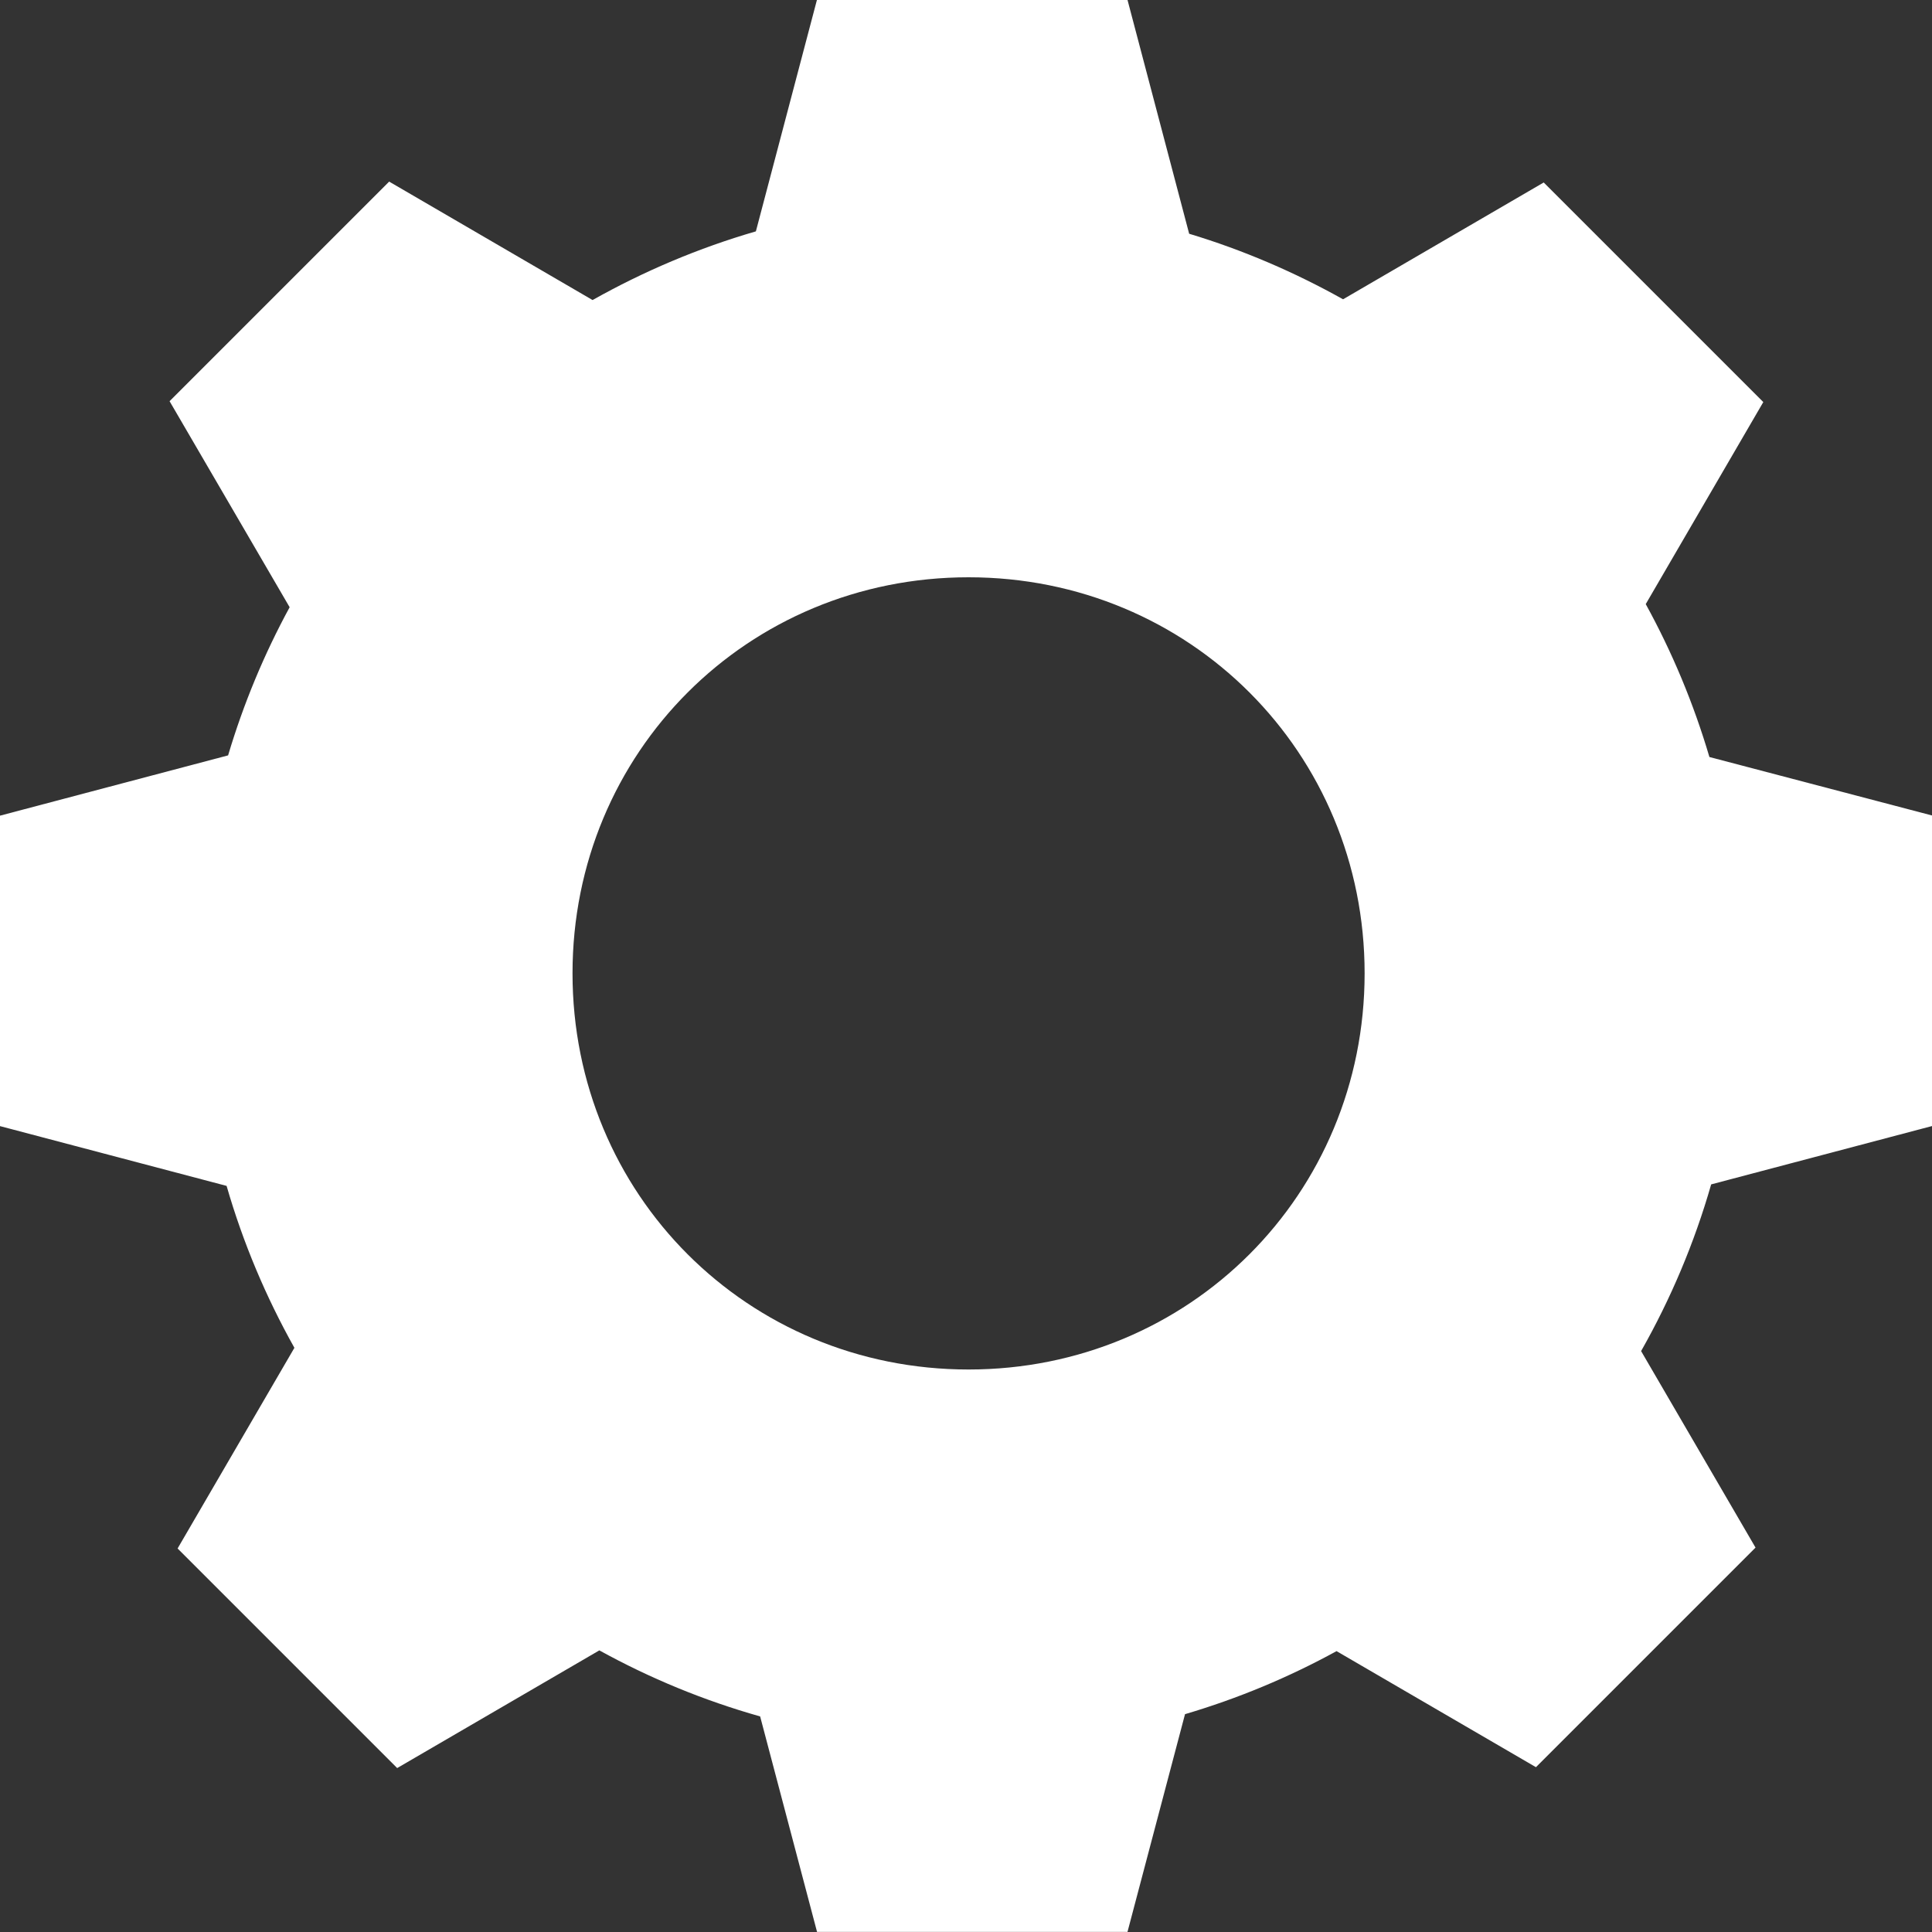 <?xml version="1.0" encoding="UTF-8" standalone="no"?>
<!-- Created with Inkscape (http://www.inkscape.org/) -->

<svg
   width="15.415mm"
   height="15.415mm"
   viewBox="0 0 15.415 15.415"
   version="1.1"
   id="svg12389"
   xml:space="preserve"
   inkscape:version="1.2.2 (732a01da63, 2022-12-09)"
   sodipodi:docname="rotellina_white.svg"
   xmlns:inkscape="http://www.inkscape.org/namespaces/inkscape"
   xmlns:sodipodi="http://sodipodi.sourceforge.net/DTD/sodipodi-0.dtd"
   xmlns="http://www.w3.org/2000/svg"
   xmlns:svg="http://www.w3.org/2000/svg"><rect x="0" y="0" width="15.415" height="15.415" fill="#333333" stroke="none"/><sodipodi:namedview
     id="namedview12391"
     pagecolor="#505050"
     bordercolor="#eeeeee"
     borderopacity="1"
     inkscape:showpageshadow="0"
     inkscape:pageopacity="0"
     inkscape:pagecheckerboard="0"
     inkscape:deskcolor="#505050"
     inkscape:document-units="mm"
     showgrid="false"
     inkscape:zoom="6.7277216"
     inkscape:cx="52.915388"
     inkscape:cy="43.402509"
     inkscape:window-width="1920"
     inkscape:window-height="974"
     inkscape:window-x="-11"
     inkscape:window-y="-11"
     inkscape:window-maximized="1"
     inkscape:current-layer="layer1" /><defs
     id="defs12386" /><g
     inkscape:label="Livello 1"
     inkscape:groupmode="layer"
     id="layer1"
     transform="translate(-73.11,-123.252)"><path
       id="path14513"
       style="color:#000000;fill:#ffffff;fill-opacity:1;fill-rule:evenodd;-inkscape-stroke:none"
       d="m 79.628,123.252 -0.487,1.846 c -0.458,0.133 -0.894,0.318 -1.303,0.548 l -1.623,-0.945 -1.752,1.752 0.958,1.644 c -0.203,0.373 -0.368,0.769 -0.491,1.182 l -1.82,0.481 v 2.477 l 1.808,0.477 c 0.131,0.454 0.314,0.887 0.541,1.292 l -0.932,1.601 1.752,1.752 1.613,-0.939 c 0.403,0.222 0.833,0.4 1.283,0.527 l 0.454,1.719 h 2.477 l 0.459,-1.737 c 0.423,-0.125 0.828,-0.294 1.209,-0.503 l 1.591,0.926 1.752,-1.752 -0.913,-1.568 c 0.236,-0.416 0.425,-0.862 0.559,-1.33 l 1.764,-0.466 v -2.477 L 86.749,129.292 c -0.126,-0.427 -0.297,-0.836 -0.508,-1.22 l 0.938,-1.612 -1.752,-1.752 -1.601,0.932 c -0.386,-0.216 -0.797,-0.393 -1.228,-0.523 l -0.492,-1.866 z m 1.21,4.606 c 1.763,0 3.16,1.397 3.16,3.16 0,1.763 -1.397,3.161 -3.16,3.161 -1.763,0 -3.16,-1.397 -3.16,-3.161 0,-1.763 1.397,-3.16 3.16,-3.16 z" /></g></svg>
